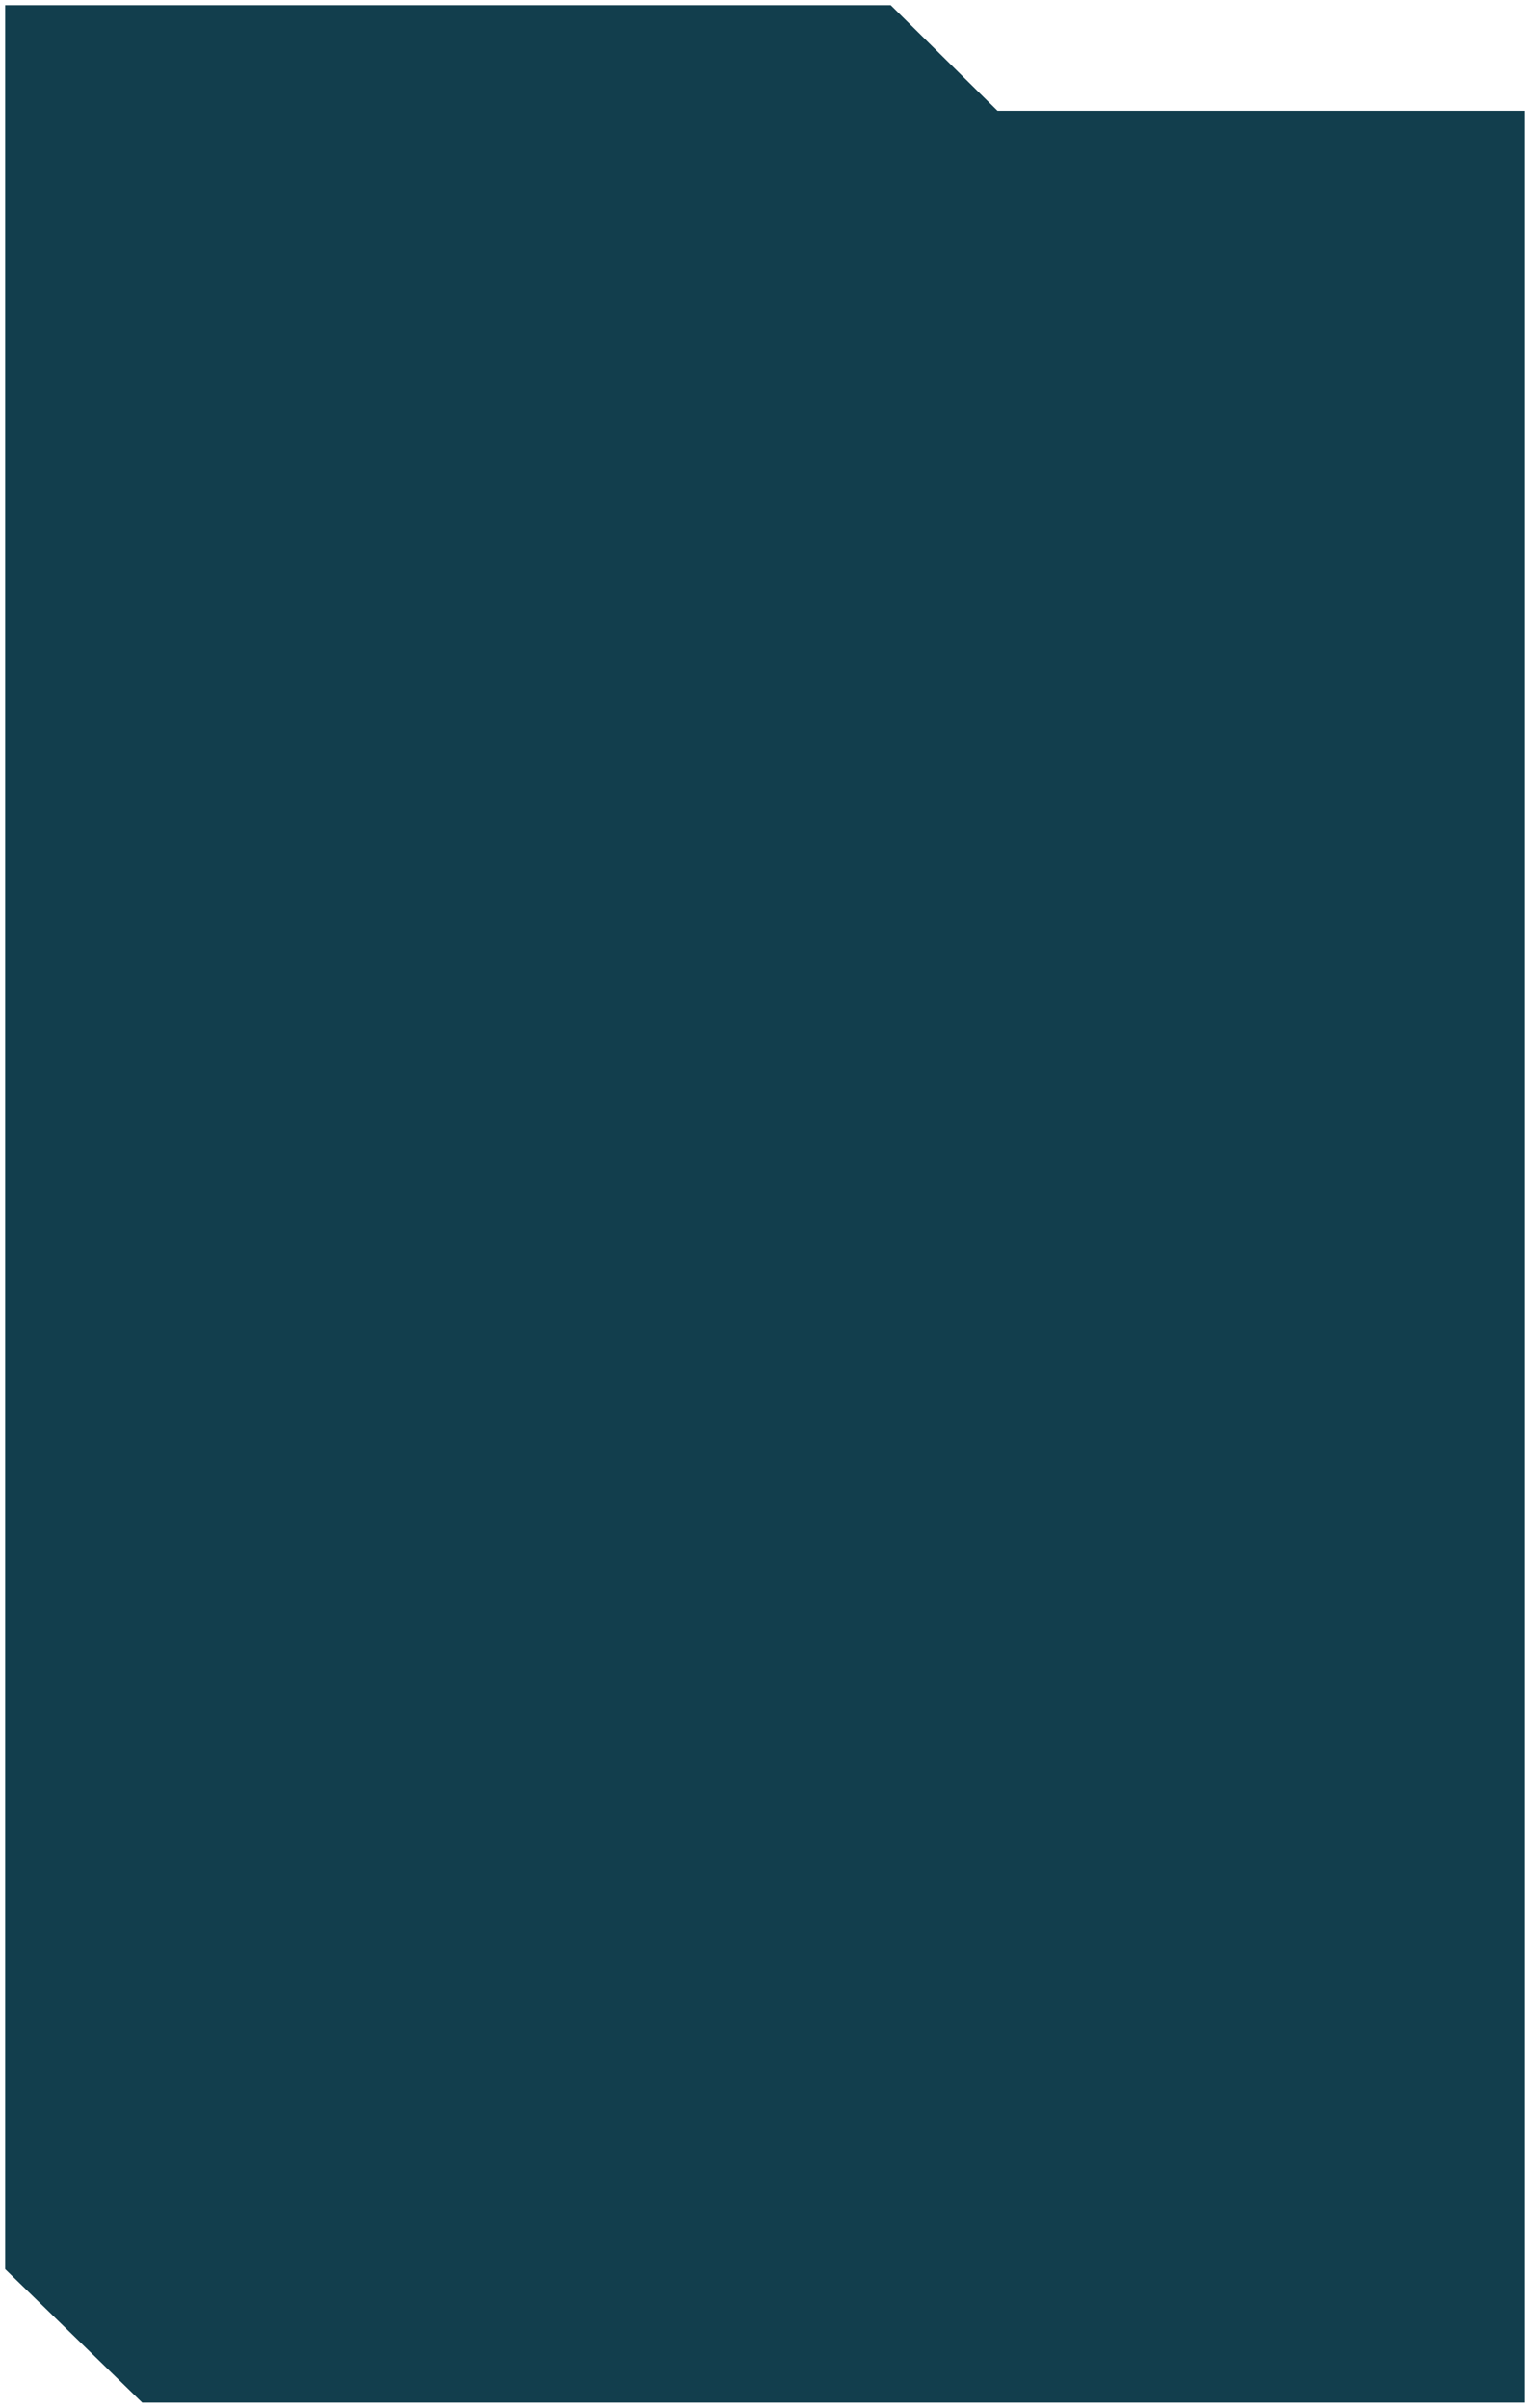 <?xml version="1.0" encoding="UTF-8"?> <svg xmlns="http://www.w3.org/2000/svg" width="298" height="469" viewBox="0 0 298 469" fill="none"><g filter="url(#filter0_b_703_3923)"><path d="M297 308.708V468H27.699L1 442.004V1H173.485L194.291 21.573H297V99.906V308.708Z" fill="#123E4D"></path><path d="M297.5 468V468.5H297H27.699H27.496L27.35 468.358L0.651 442.362L0.5 442.215V442.004V1V0.5H1H173.485H173.69L173.836 0.644L194.496 21.073H297H297.5V21.573V99.906V308.708V468Z" stroke="white" stroke-opacity="0.1"></path></g><defs><filter id="filter0_b_703_3923" x="-66.667" y="-66.667" width="431.333" height="602.333" filterUnits="userSpaceOnUse" color-interpolation-filters="sRGB"><feFlood flood-opacity="0" result="BackgroundImageFix"></feFlood><feGaussianBlur in="BackgroundImageFix" stdDeviation="33.333"></feGaussianBlur><feComposite in2="SourceAlpha" operator="in" result="effect1_backgroundBlur_703_3923"></feComposite><feBlend mode="normal" in="SourceGraphic" in2="effect1_backgroundBlur_703_3923" result="shape"></feBlend></filter></defs></svg> 